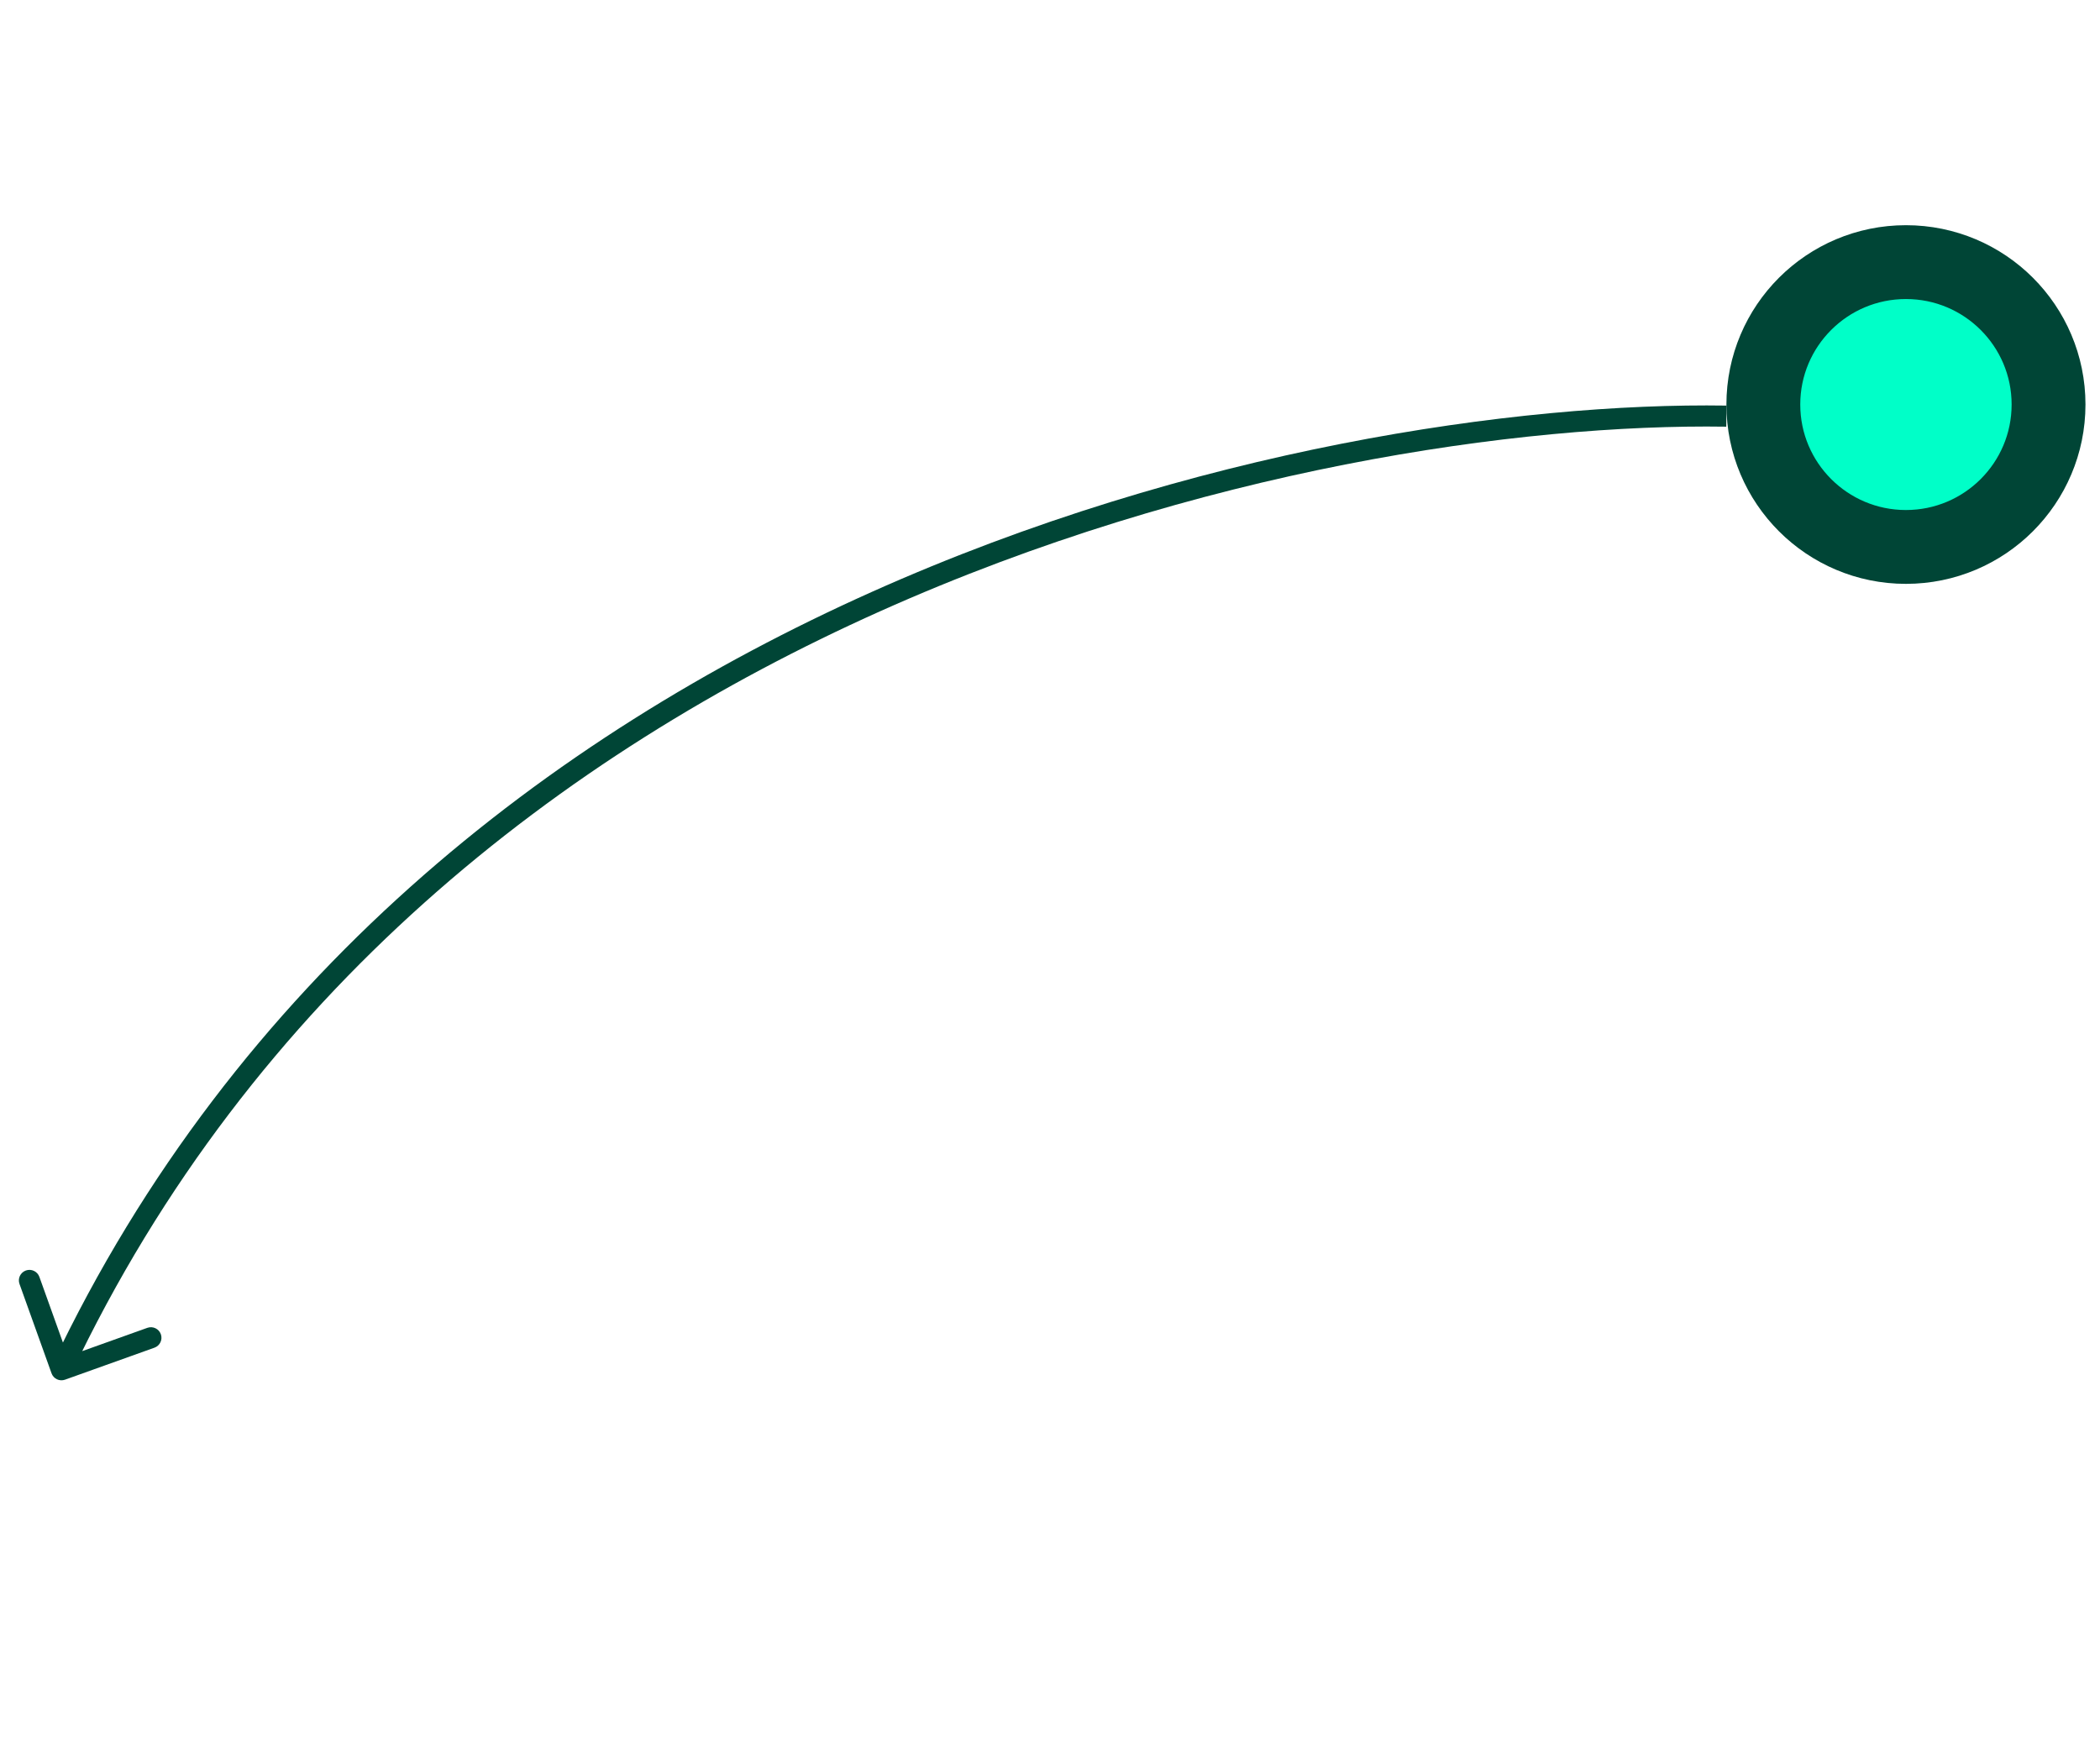 <?xml version="1.0" encoding="UTF-8"?> <svg xmlns="http://www.w3.org/2000/svg" width="133" height="110" viewBox="0 0 133 110" fill="none"><path d="M4.118 87.386C3.771 87.51 3.388 87.33 3.264 86.982L1.235 81.324C1.11 80.977 1.291 80.595 1.639 80.47C1.987 80.346 2.369 80.527 2.494 80.874L4.297 85.903L9.332 84.102C9.679 83.978 10.062 84.158 10.187 84.506C10.311 84.853 10.13 85.235 9.783 85.359L4.118 87.386ZM109.34 26.357L109.33 27.025C96.326 26.825 75.831 29.715 55.723 38.725C35.623 47.732 15.95 62.835 4.497 87.043L3.893 86.757L3.289 86.472C14.912 61.904 34.868 46.607 55.176 37.507C75.476 28.41 96.167 25.487 109.35 25.689L109.34 26.357Z" fill="#004536"></path><path d="M120.71 16.602C115.719 16.602 111.678 20.642 111.678 25.621C111.678 30.6 115.719 34.642 120.71 34.642C125.7 34.641 129.741 30.6 129.741 25.621C129.741 20.642 125.7 16.602 120.71 16.602Z" fill="#00FFC8" stroke="#004536" stroke-width="4.677"></path></svg> 